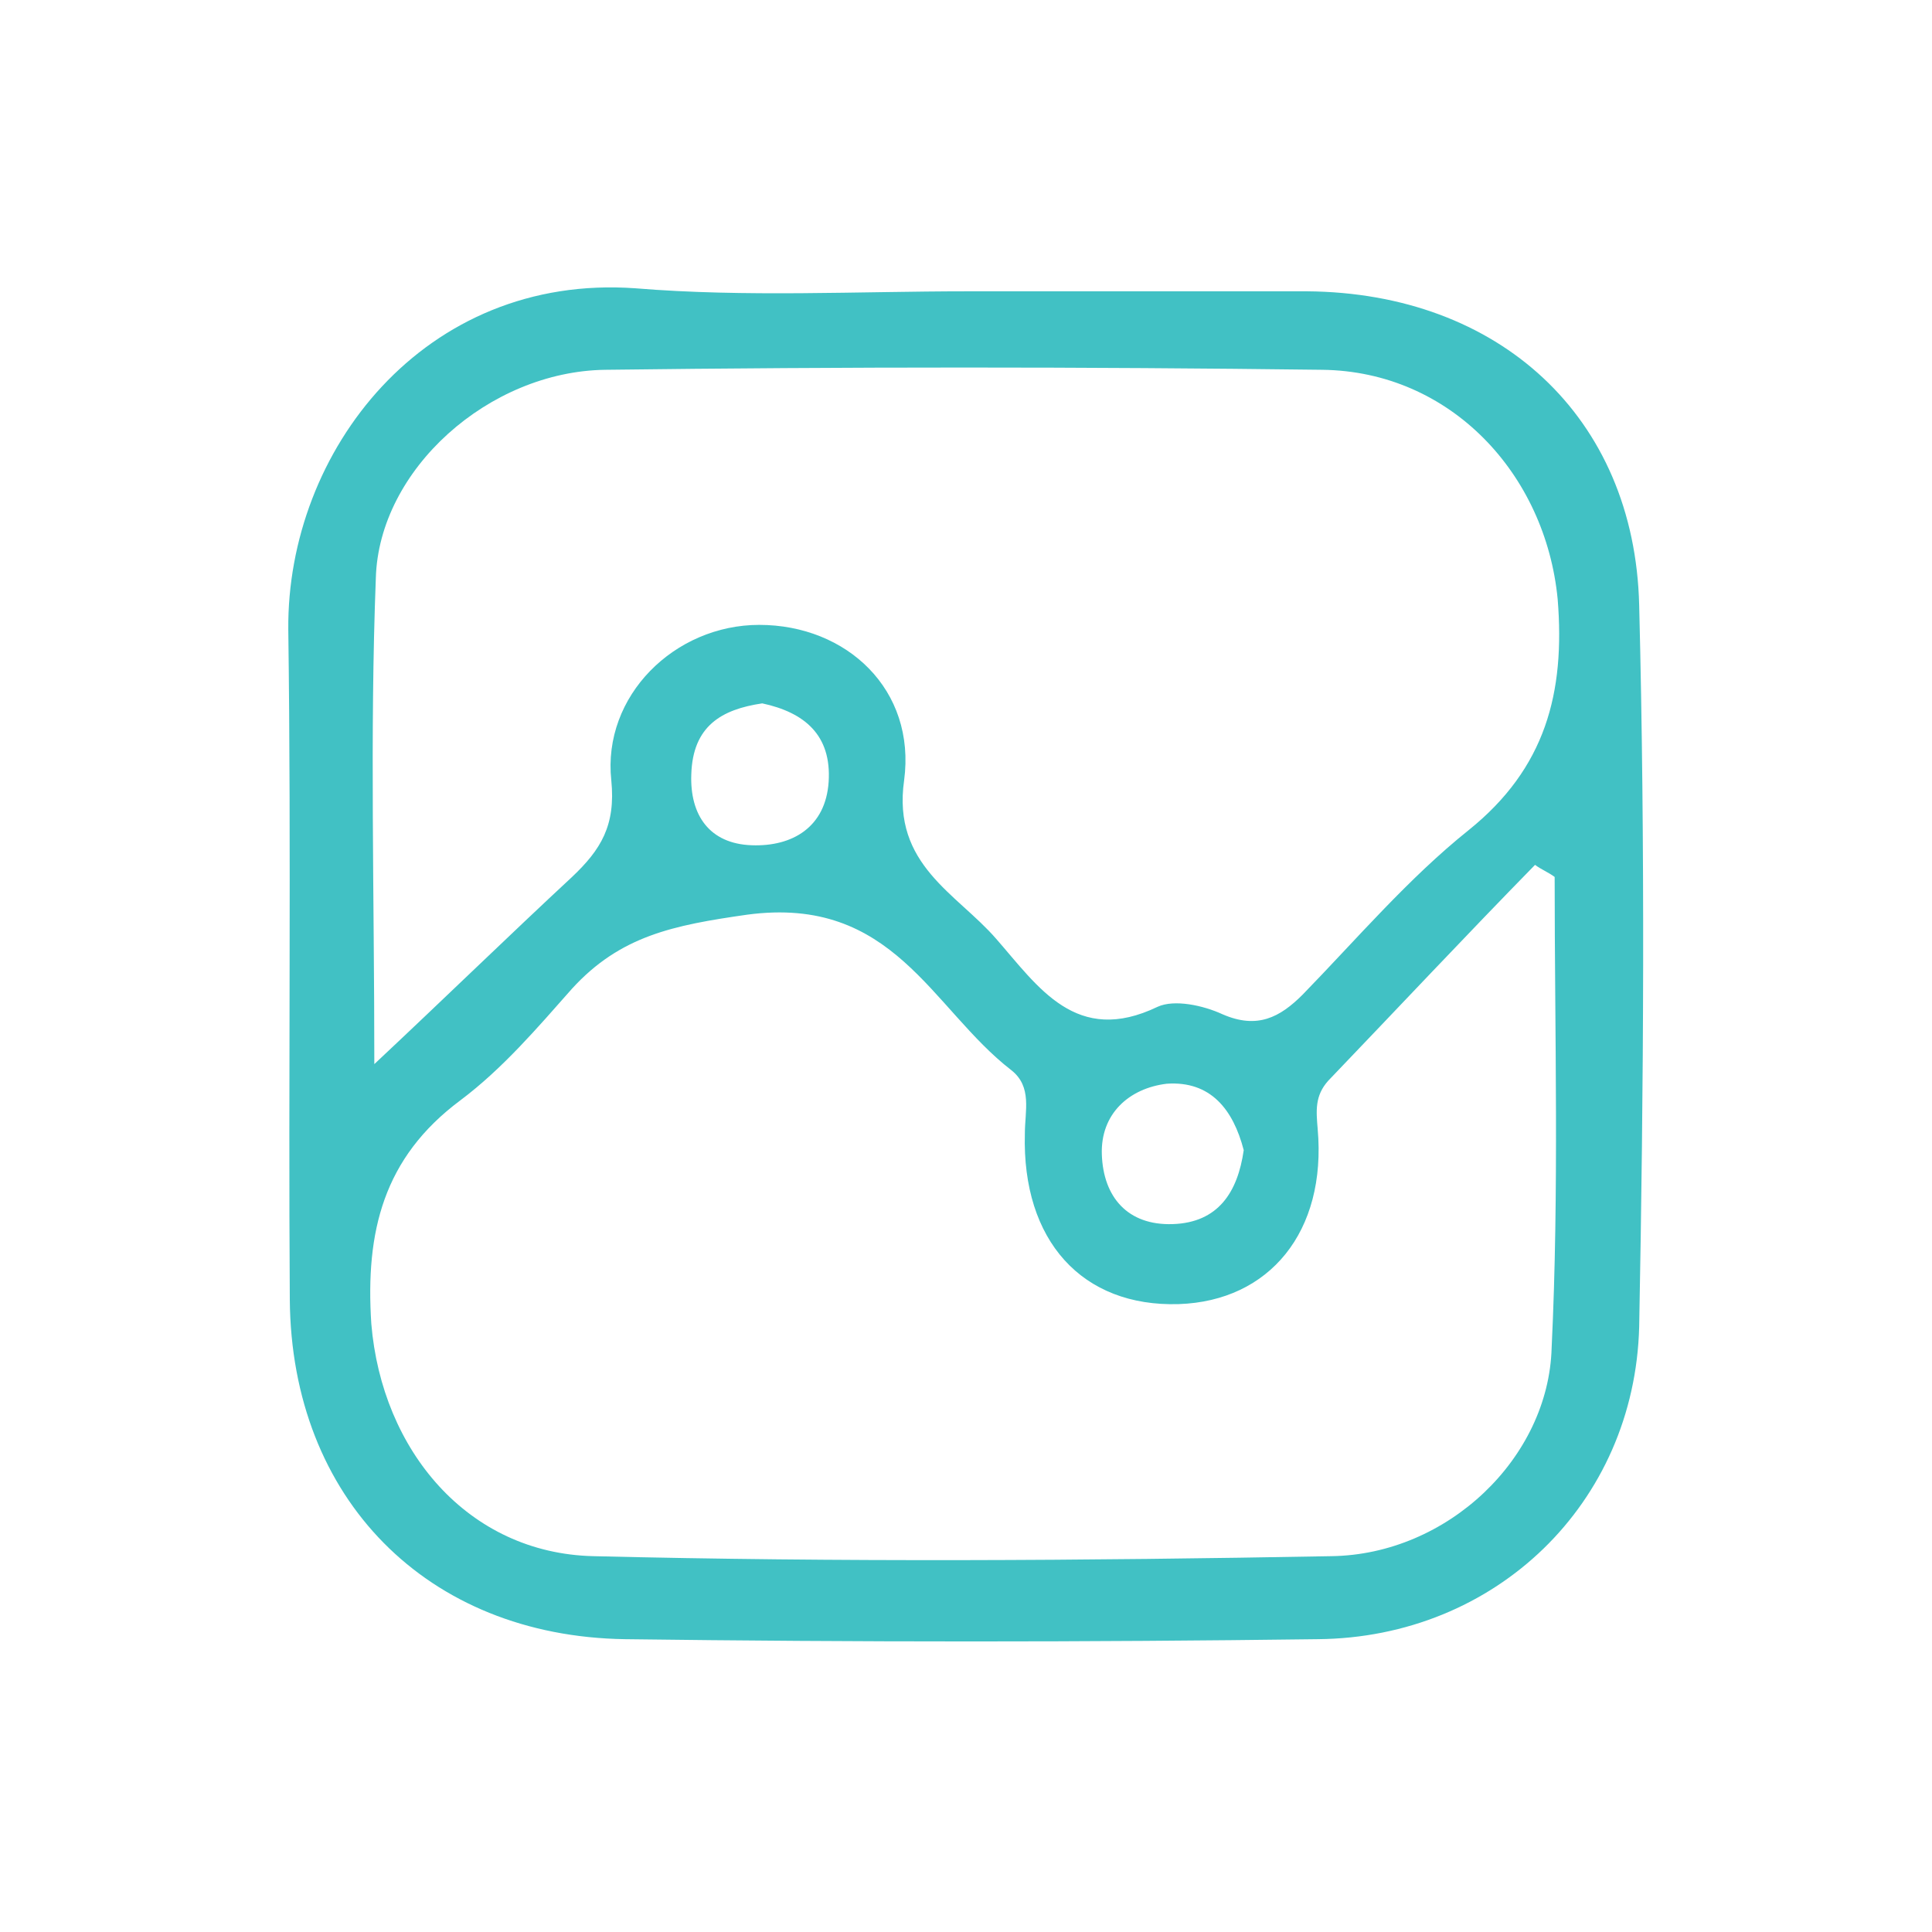 <?xml version="1.0" encoding="utf-8"?>
<!-- Generator: Adobe Illustrator 28.0.0, SVG Export Plug-In . SVG Version: 6.00 Build 0)  -->
<svg version="1.1" id="Layer_1" xmlns="http://www.w3.org/2000/svg" xmlns:xlink="http://www.w3.org/1999/xlink" x="0px" y="0px"
	 viewBox="0 0 128 128" style="enable-background:new 0 0 128 128;" xml:space="preserve">
<style type="text/css">
	.st0{fill:#44C1C4;}
	.st1{fill:#41C1C4;}
	.st2{fill:#40C1C4;}
</style>
<g>
	<path class="st1" d="M64.1,19.3c7.5,0,15,0,22.5,0c12.7,0.1,21.7,8.3,22,20.8c0.4,15.9,0.3,31.9,0,47.8
		c-0.3,11.7-9.5,20.6-21.3,20.7c-15.3,0.2-30.6,0.2-45.9,0c-13.1-0.2-22.1-9.3-22.2-22.5c-0.1-14.8,0.1-29.6-0.1-44.4
		c-0.1-11.8,9-23.6,23-22.6C49.4,19.7,56.8,19.3,64.1,19.3z M24.8,70.5c4.8-4.5,8.9-8.5,13.1-12.4c1.9-1.8,2.9-3.4,2.6-6.4
		c-0.6-5.6,4.2-10.3,9.8-10.3c5.8,0,10.4,4.3,9.6,10.3c-0.8,5.6,3.5,7.5,6.1,10.5c2.8,3.2,5.3,7.1,10.7,4.5c1.1-0.5,3-0.1,4.3,0.5
		c2.3,1,3.8,0.2,5.3-1.3c3.6-3.7,7-7.7,11-10.9c5.1-4.1,6.4-9.1,5.9-15.3c-0.8-8.3-7.1-15.1-15.6-15.2c-15.8-0.2-31.6-0.2-47.5,0
		c-7.7,0.1-15,6.6-15.2,13.8C24.5,48.7,24.8,59.2,24.8,70.5z M103,58.1c-0.4-0.3-0.9-0.5-1.3-0.8C97.1,62,92.6,66.8,88,71.6
		c-0.9,1-0.8,2-0.7,3.2c0.6,6.8-3.2,11.4-9.2,11.6c-6.4,0.2-10.4-4.2-10.2-11.3c0-1.5,0.5-3.1-0.9-4.2c-5.3-4.1-7.8-11.6-17.5-10.3
		c-4.9,0.7-8.4,1.4-11.6,4.9c-2.3,2.6-4.6,5.3-7.4,7.4c-5.1,3.8-6.3,8.7-5.9,14.8c0.7,8.4,6.4,15.2,14.7,15.4
		c16.3,0.4,32.6,0.3,48.9,0c7.7-0.1,14.4-6.5,14.6-13.8C103.3,78.9,103,68.5,103,58.1z M50.5,46.6c-2.7,0.4-4.6,1.5-4.7,4.7
		c-0.1,2.7,1.2,4.6,4,4.7c2.7,0.1,4.9-1.2,5.1-4.2C55.1,48.7,53.3,47.2,50.5,46.6z M82.4,76.2c-0.7-2.7-2.2-4.6-5.1-4.4
		c-2.5,0.3-4.4,2-4.3,4.7c0.1,2.8,1.7,4.7,4.7,4.6C80.7,81,82,79,82.4,76.2z"/>
</g>
</svg>
